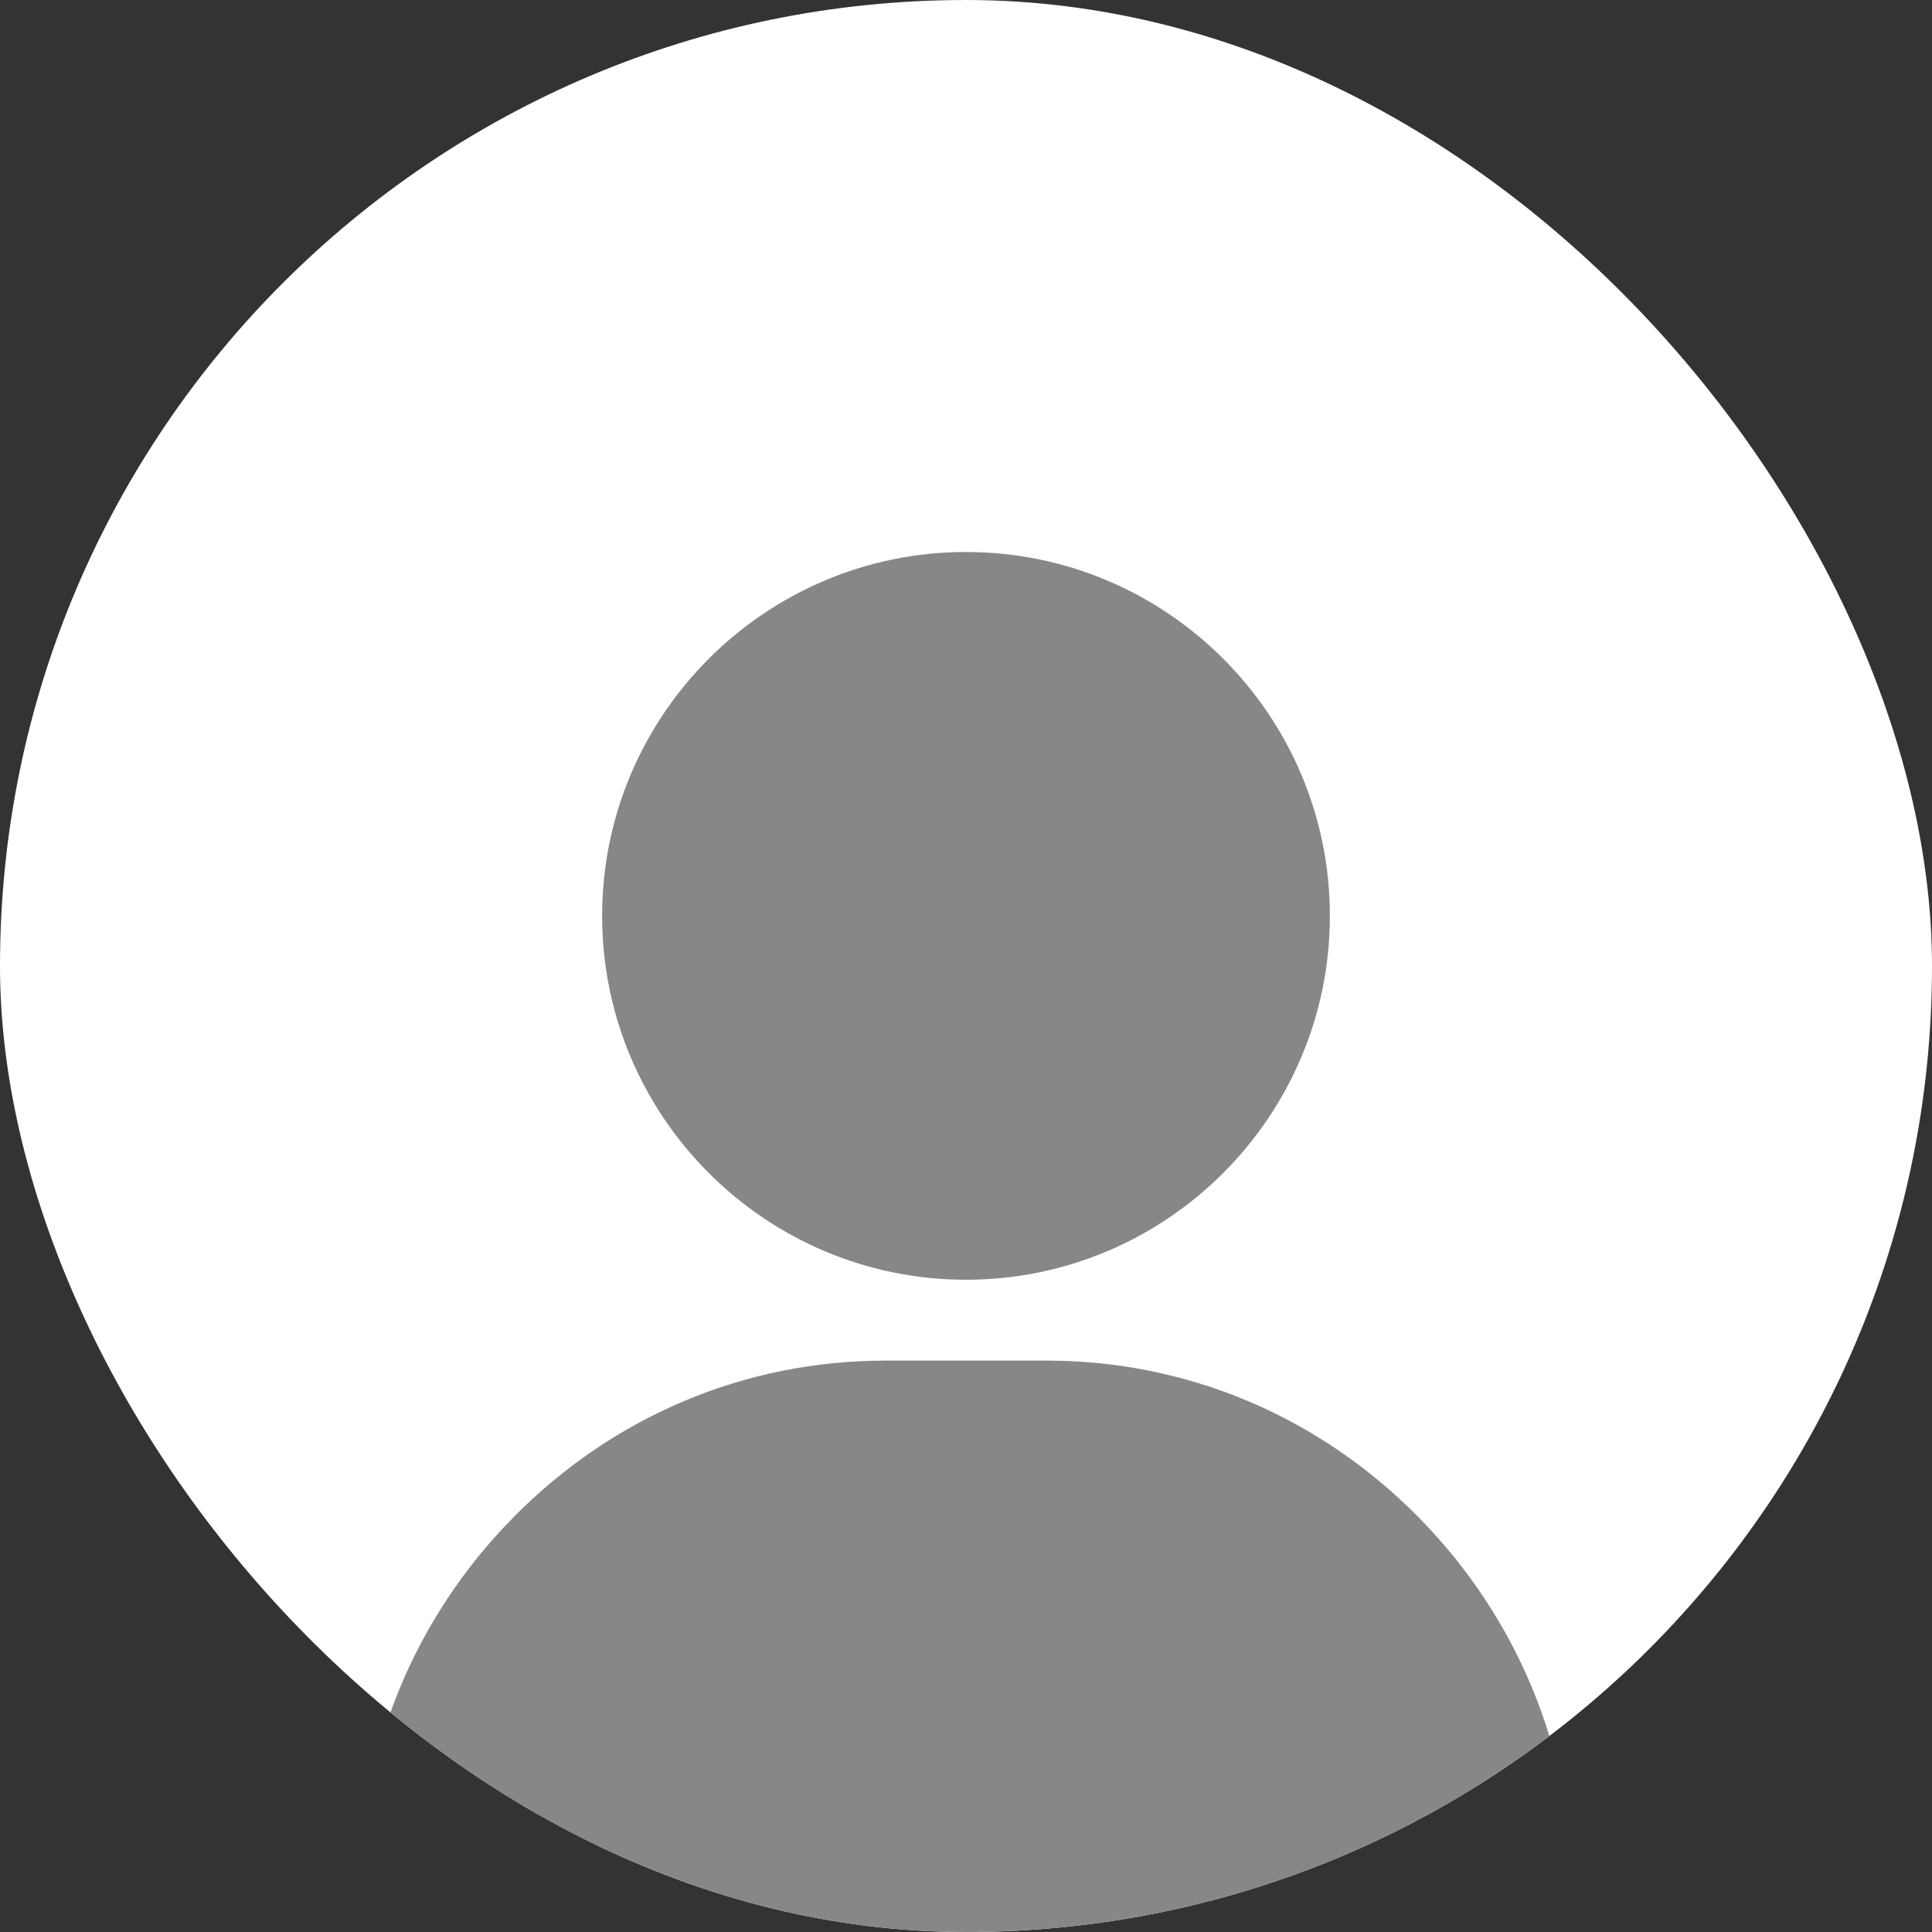 <svg width="56" height="56" viewBox="0 0 56 56" fill="none" xmlns="http://www.w3.org/2000/svg">
    <rect x="0" y="0" width="56" height="56" fill="#333333" stroke="none"/>
    <g clip-path="url(#clip0_1111_5449)">
        <rect width="56" height="56" fill="white" />
        <path
            d="M28 16C22.184 16 17.453 20.731 17.453 26.547C17.453 32.362 22.184 37.094 28 37.094C33.816 37.094 38.547 32.362 38.547 26.547C38.547 20.731 33.816 16 28 16Z"
            fill="#878787" />
        <path
            d="M41.122 43.984C38.235 41.052 34.407 39.438 30.344 39.438H25.656C21.593 39.438 17.765 41.052 14.878 43.984C12.004 46.901 10.422 50.753 10.422 54.828C10.422 55.475 10.947 56 11.594 56H44.406C45.053 56 45.578 55.475 45.578 54.828C45.578 50.753 43.996 46.901 41.122 43.984Z"
            fill="#878787" />
    </g>
    <defs>
        <clipPath id="clip0_1111_5449">
            <rect width="56" height="56" rx="28" fill="white" />
        </clipPath>
    </defs>
</svg>
    